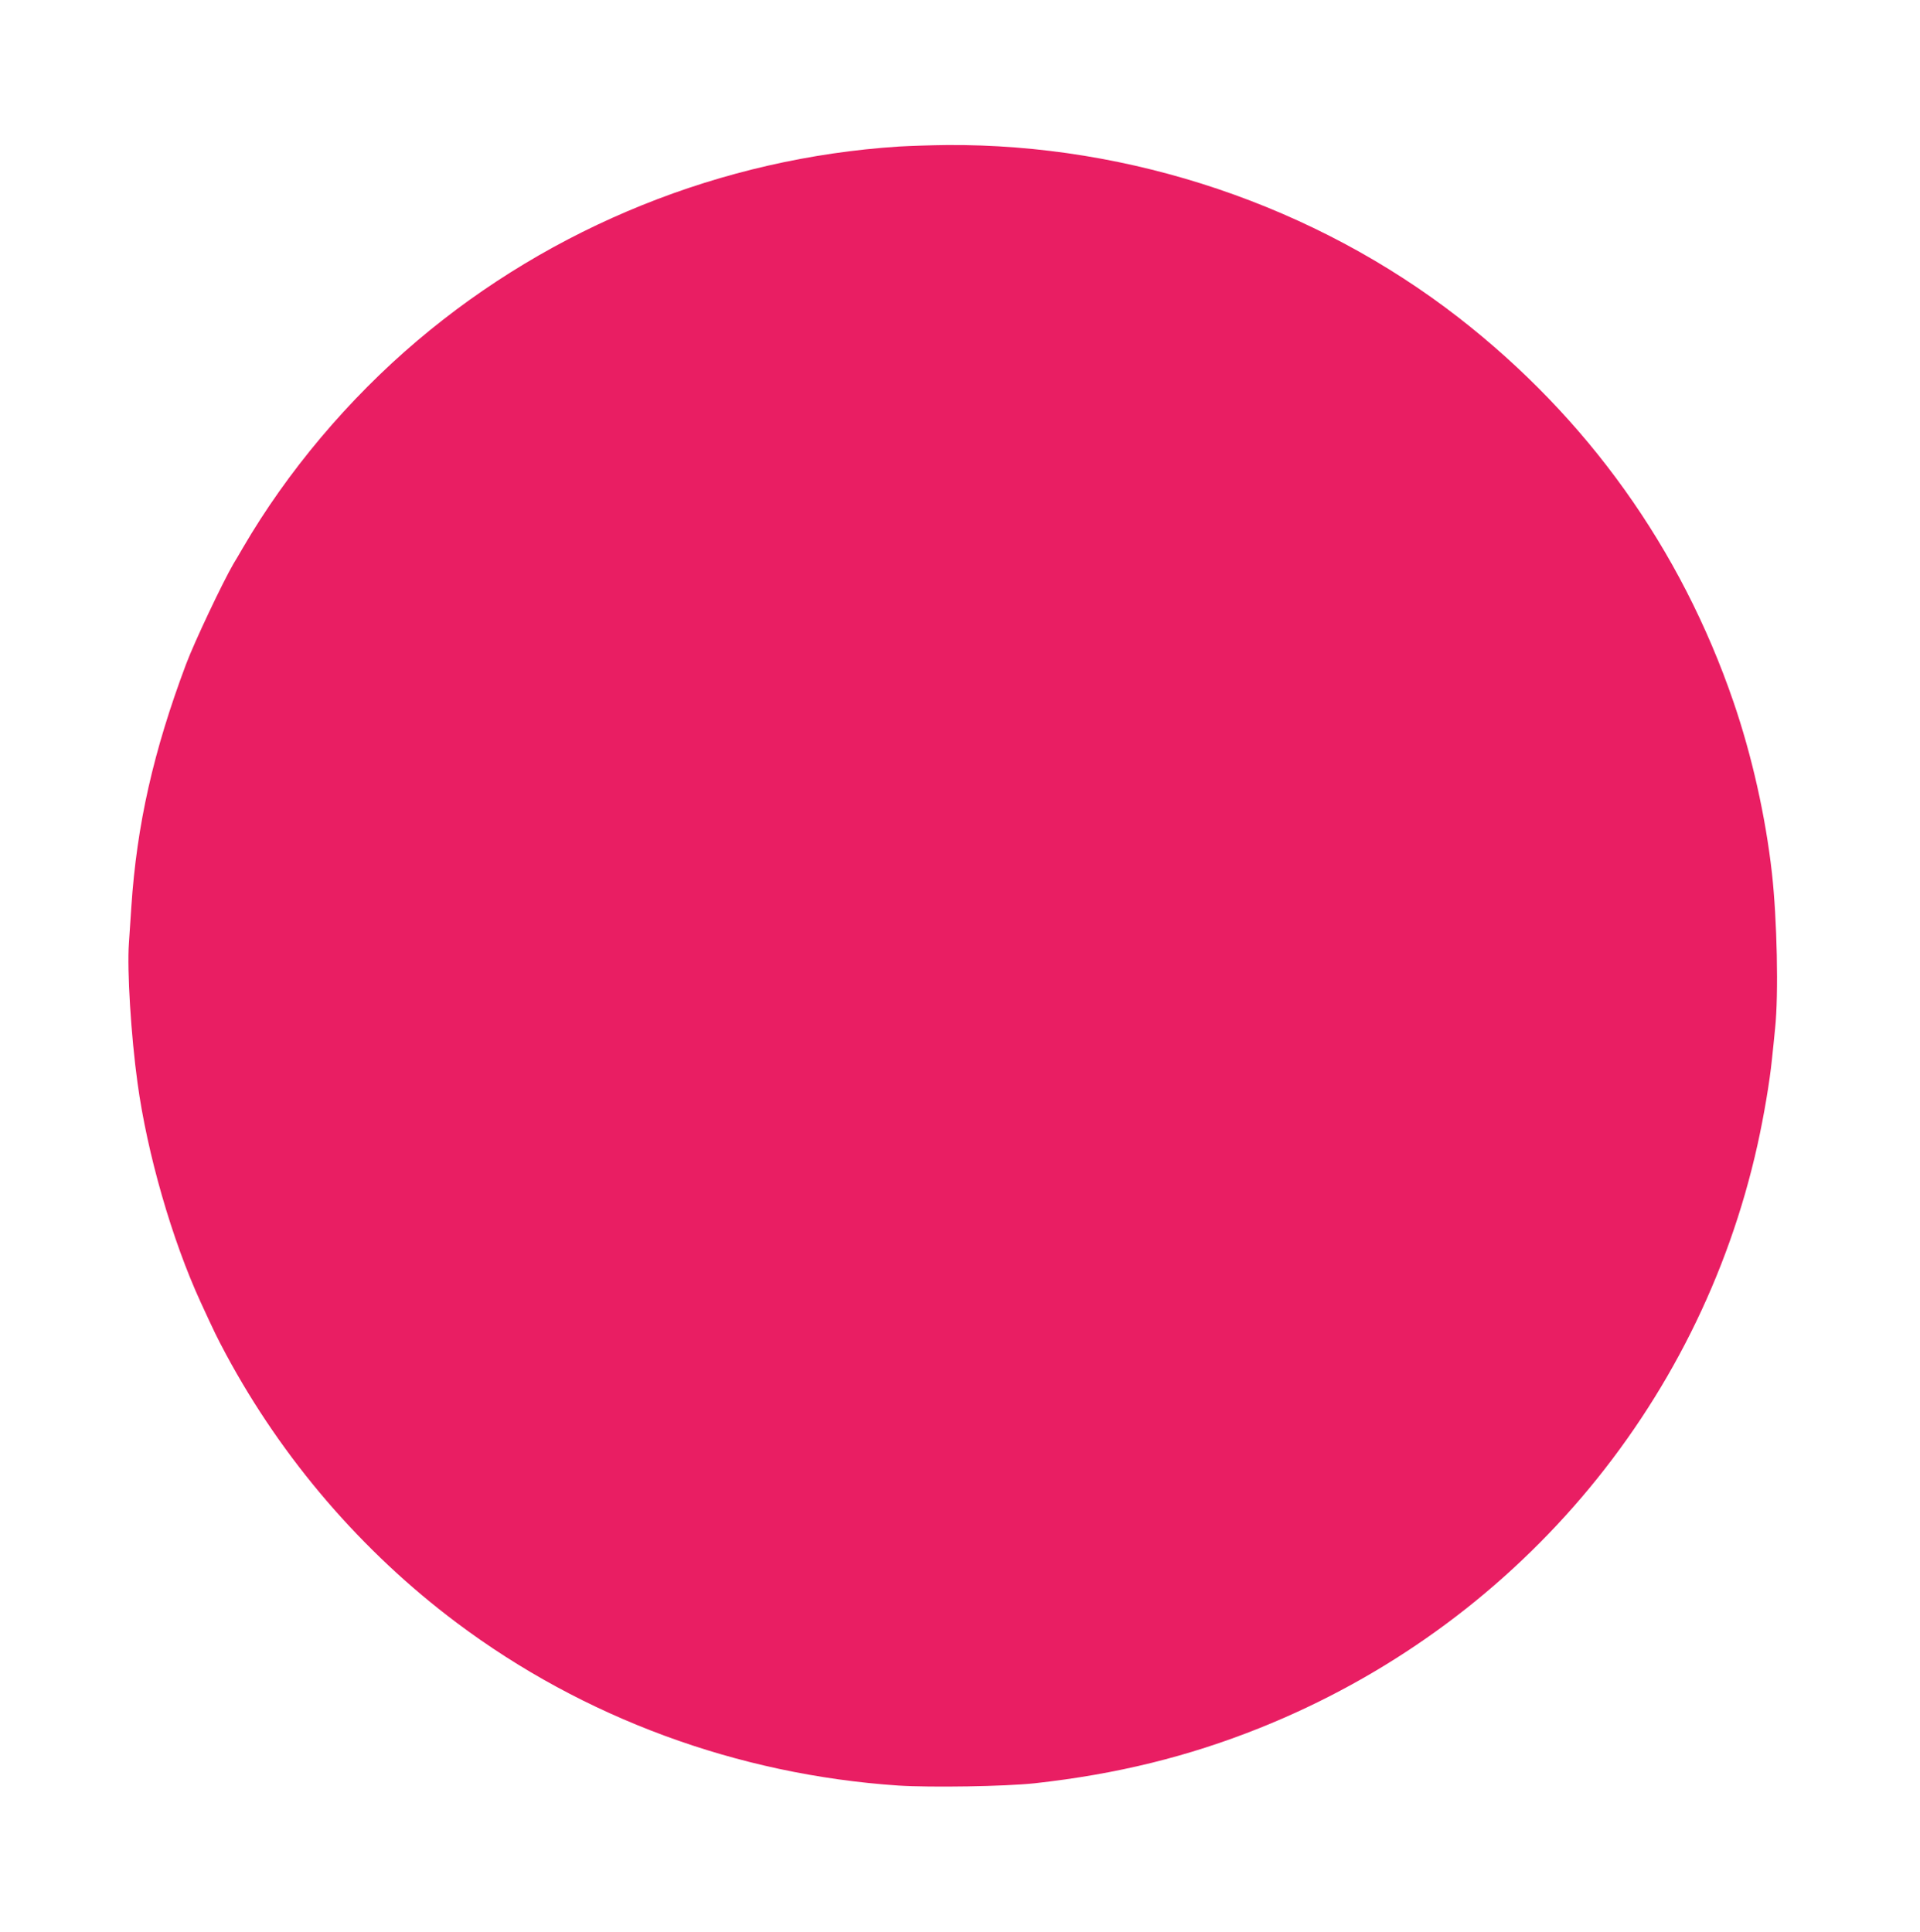 <?xml version="1.0" standalone="no"?>
<!DOCTYPE svg PUBLIC "-//W3C//DTD SVG 20010904//EN"
 "http://www.w3.org/TR/2001/REC-SVG-20010904/DTD/svg10.dtd">
<svg version="1.0" xmlns="http://www.w3.org/2000/svg"
 width="1272pt" height="1280pt" viewBox="0 0 1272 1280"
 preserveAspectRatio="xMidYMid meet">
<g transform="translate(0,1280) scale(0.1,-0.1)"
fill="#e91e63" stroke="none">
<path d="M5955 11829 c-1172 -76 -2298 -530 -3190 -1286 -456 -386 -862 -868
-1156 -1373 -24 -42 -52 -89 -62 -105 -73 -126 -258 -516 -314 -665 -217 -578
-327 -1066 -363 -1610 -5 -80 -13 -188 -16 -240 -13 -179 14 -614 57 -925 64
-469 228 -1039 419 -1455 93 -202 106 -229 168 -345 372 -692 899 -1306 1527
-1777 840 -631 1861 -1007 2925 -1079 217 -14 710 -6 905 15 543 60 1017 177
1490 366 1679 672 2911 2116 3299 3867 41 185 80 414 95 563 6 58 16 150 21
206 24 224 13 725 -21 1029 -42 374 -133 780 -255 1135 -348 1015 -968 1882
-1820 2545 -953 741 -2173 1152 -3389 1144 -104 -1 -248 -6 -320 -10z"/>
</g>
</svg>
